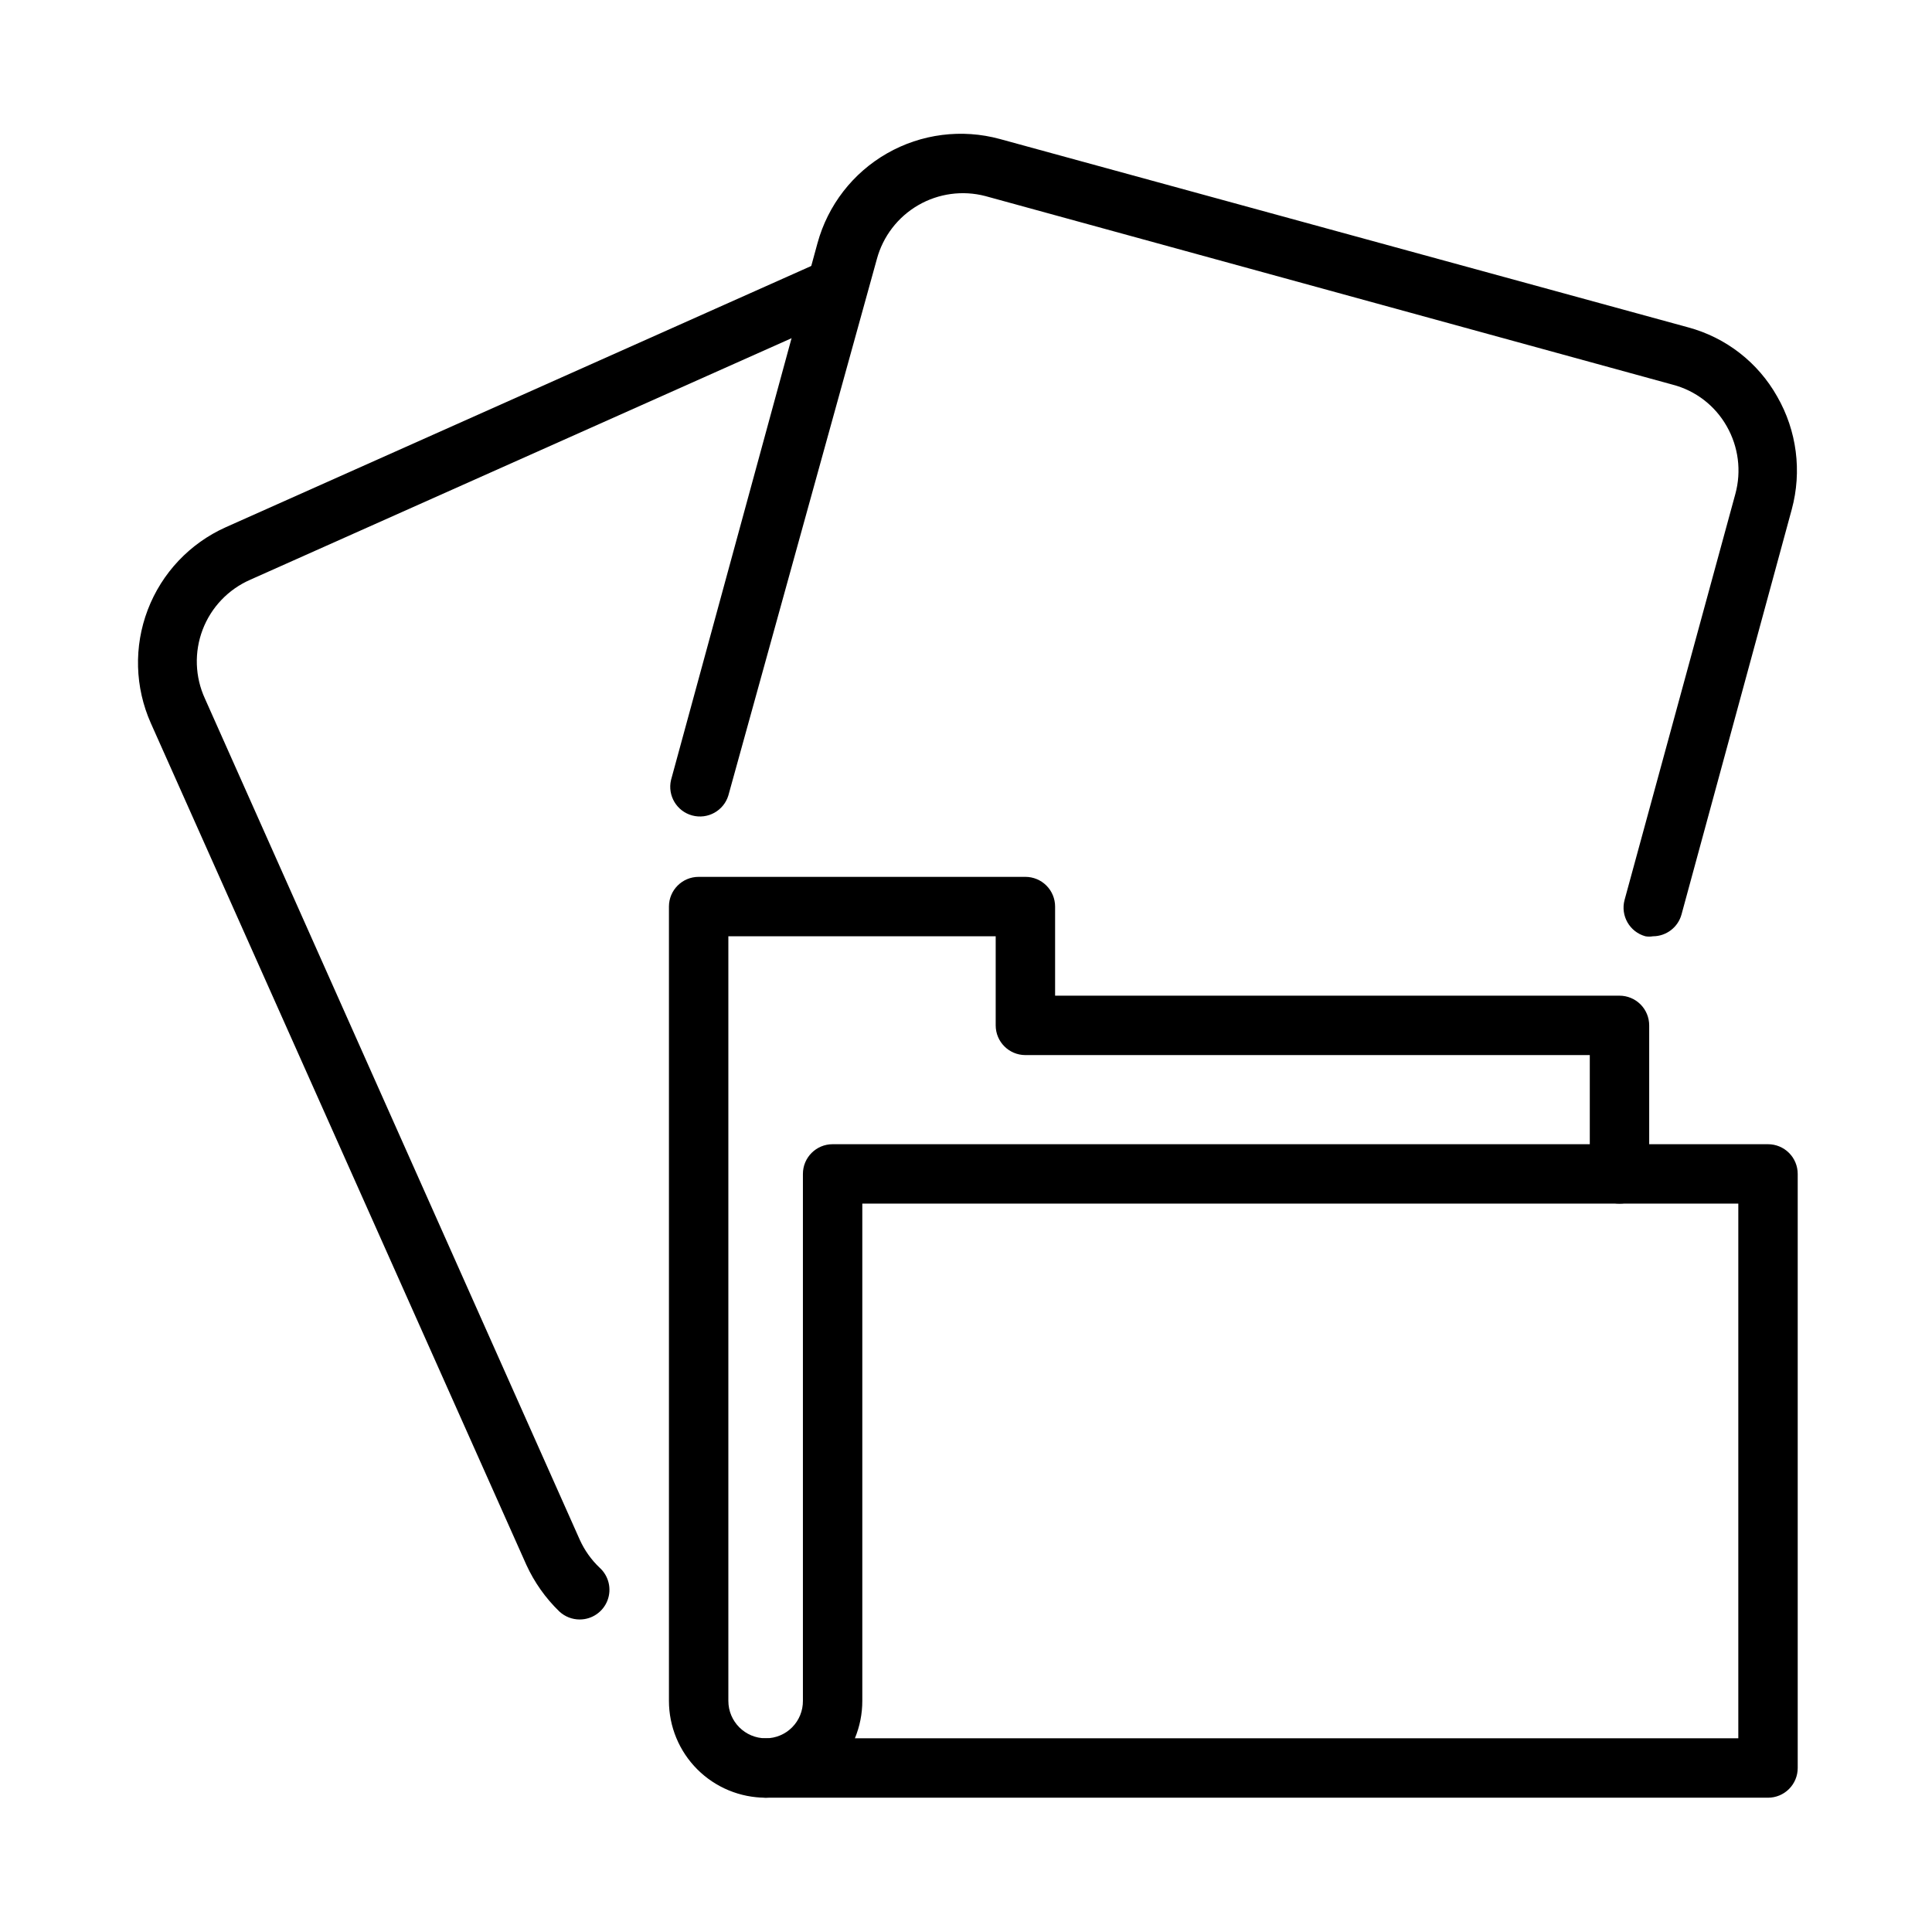 <?xml version="1.0" encoding="UTF-8"?>
<!-- Uploaded to: SVG Repo, www.svgrepo.com, Generator: SVG Repo Mixer Tools -->
<svg fill="#000000" width="800px" height="800px" version="1.1" viewBox="144 144 512 512" xmlns="http://www.w3.org/2000/svg">
 <g>
  <path d="m346.94 620.41c-6.805 0-13.332-2.703-18.148-7.516-4.812-4.812-7.516-11.34-7.516-18.145v-210.5c0-4.348 3.523-7.871 7.871-7.871h86.594c2.09 0 4.09 0.828 5.566 2.305 1.477 1.477 2.305 3.481 2.305 5.566v23.617h149.57c2.086 0 4.09 0.828 5.566 2.305 1.477 1.477 2.305 3.481 2.305 5.566v39.359c0 4.348-3.523 7.875-7.871 7.875s-7.871-3.527-7.871-7.875v-31.488h-149.57c-4.348 0-7.871-3.523-7.871-7.871v-23.617h-70.848v202.63c0 5.477 4.441 9.918 9.918 9.918 4.348 0 7.871 3.523 7.871 7.871 0 4.348-3.523 7.871-7.871 7.871z"/>
  <path d="m612.54 620.41h-265.6c-4.348 0-7.871-3.523-7.871-7.871 0-4.348 3.523-7.871 7.871-7.871 2.625 0 5.137-1.047 6.984-2.91 1.848-1.863 2.875-4.387 2.856-7.008v-139.65c0-4.348 3.523-7.871 7.871-7.871h247.89c2.09 0 4.09 0.828 5.566 2.305 1.477 1.477 2.305 3.481 2.305 5.566v157.44c0 2.09-0.828 4.09-2.305 5.566s-3.477 2.305-5.566 2.305zm-241.98-15.742h234.11v-141.7h-232.15v131.78c0.004 3.402-0.664 6.773-1.965 9.918z"/>
  <path d="m297.66 573.18c-2.019 0.012-3.961-0.75-5.434-2.125-3.656-3.539-6.621-7.731-8.738-12.359l-99.504-223.02c-4.246-9.52-4.547-20.34-0.824-30.082 3.719-9.738 11.148-17.605 20.664-21.871l158.78-70.848v-0.004c3.598-0.77 7.25 1.051 8.797 4.391 1.543 3.336 0.574 7.301-2.34 9.543l-158.78 70.848-0.004 0.004c-5.797 2.543-10.332 7.312-12.582 13.234-2.25 5.922-2.027 12.496 0.617 18.25l99.348 222.94c1.262 2.785 3.051 5.297 5.273 7.398 2.402 2.188 3.219 5.625 2.051 8.656s-4.078 5.035-7.324 5.043z"/>
  <path d="m582.08 392.12c-0.676 0.121-1.371 0.121-2.047 0-4.156-1.148-6.617-5.434-5.512-9.602l29.363-107.61c1.652-6.047 0.832-12.504-2.281-17.945-3.086-5.465-8.254-9.441-14.328-11.023l-182.16-49.984c-6.023-1.566-12.418-0.691-17.801 2.434-5.379 3.125-9.309 8.246-10.934 14.254l-39.359 142.17c-1.246 4.059-5.481 6.398-9.574 5.293-4.098-1.102-6.582-5.254-5.621-9.387l38.809-142.25c2.746-10.074 9.379-18.648 18.445-23.828 9.062-5.184 19.816-6.551 29.891-3.805l182.39 49.91c10.02 2.691 18.531 9.301 23.617 18.344 5.207 9.062 6.594 19.824 3.856 29.91l-29.203 107.3c-0.922 3.422-4.016 5.805-7.559 5.824z"/>
 </g>
</svg>